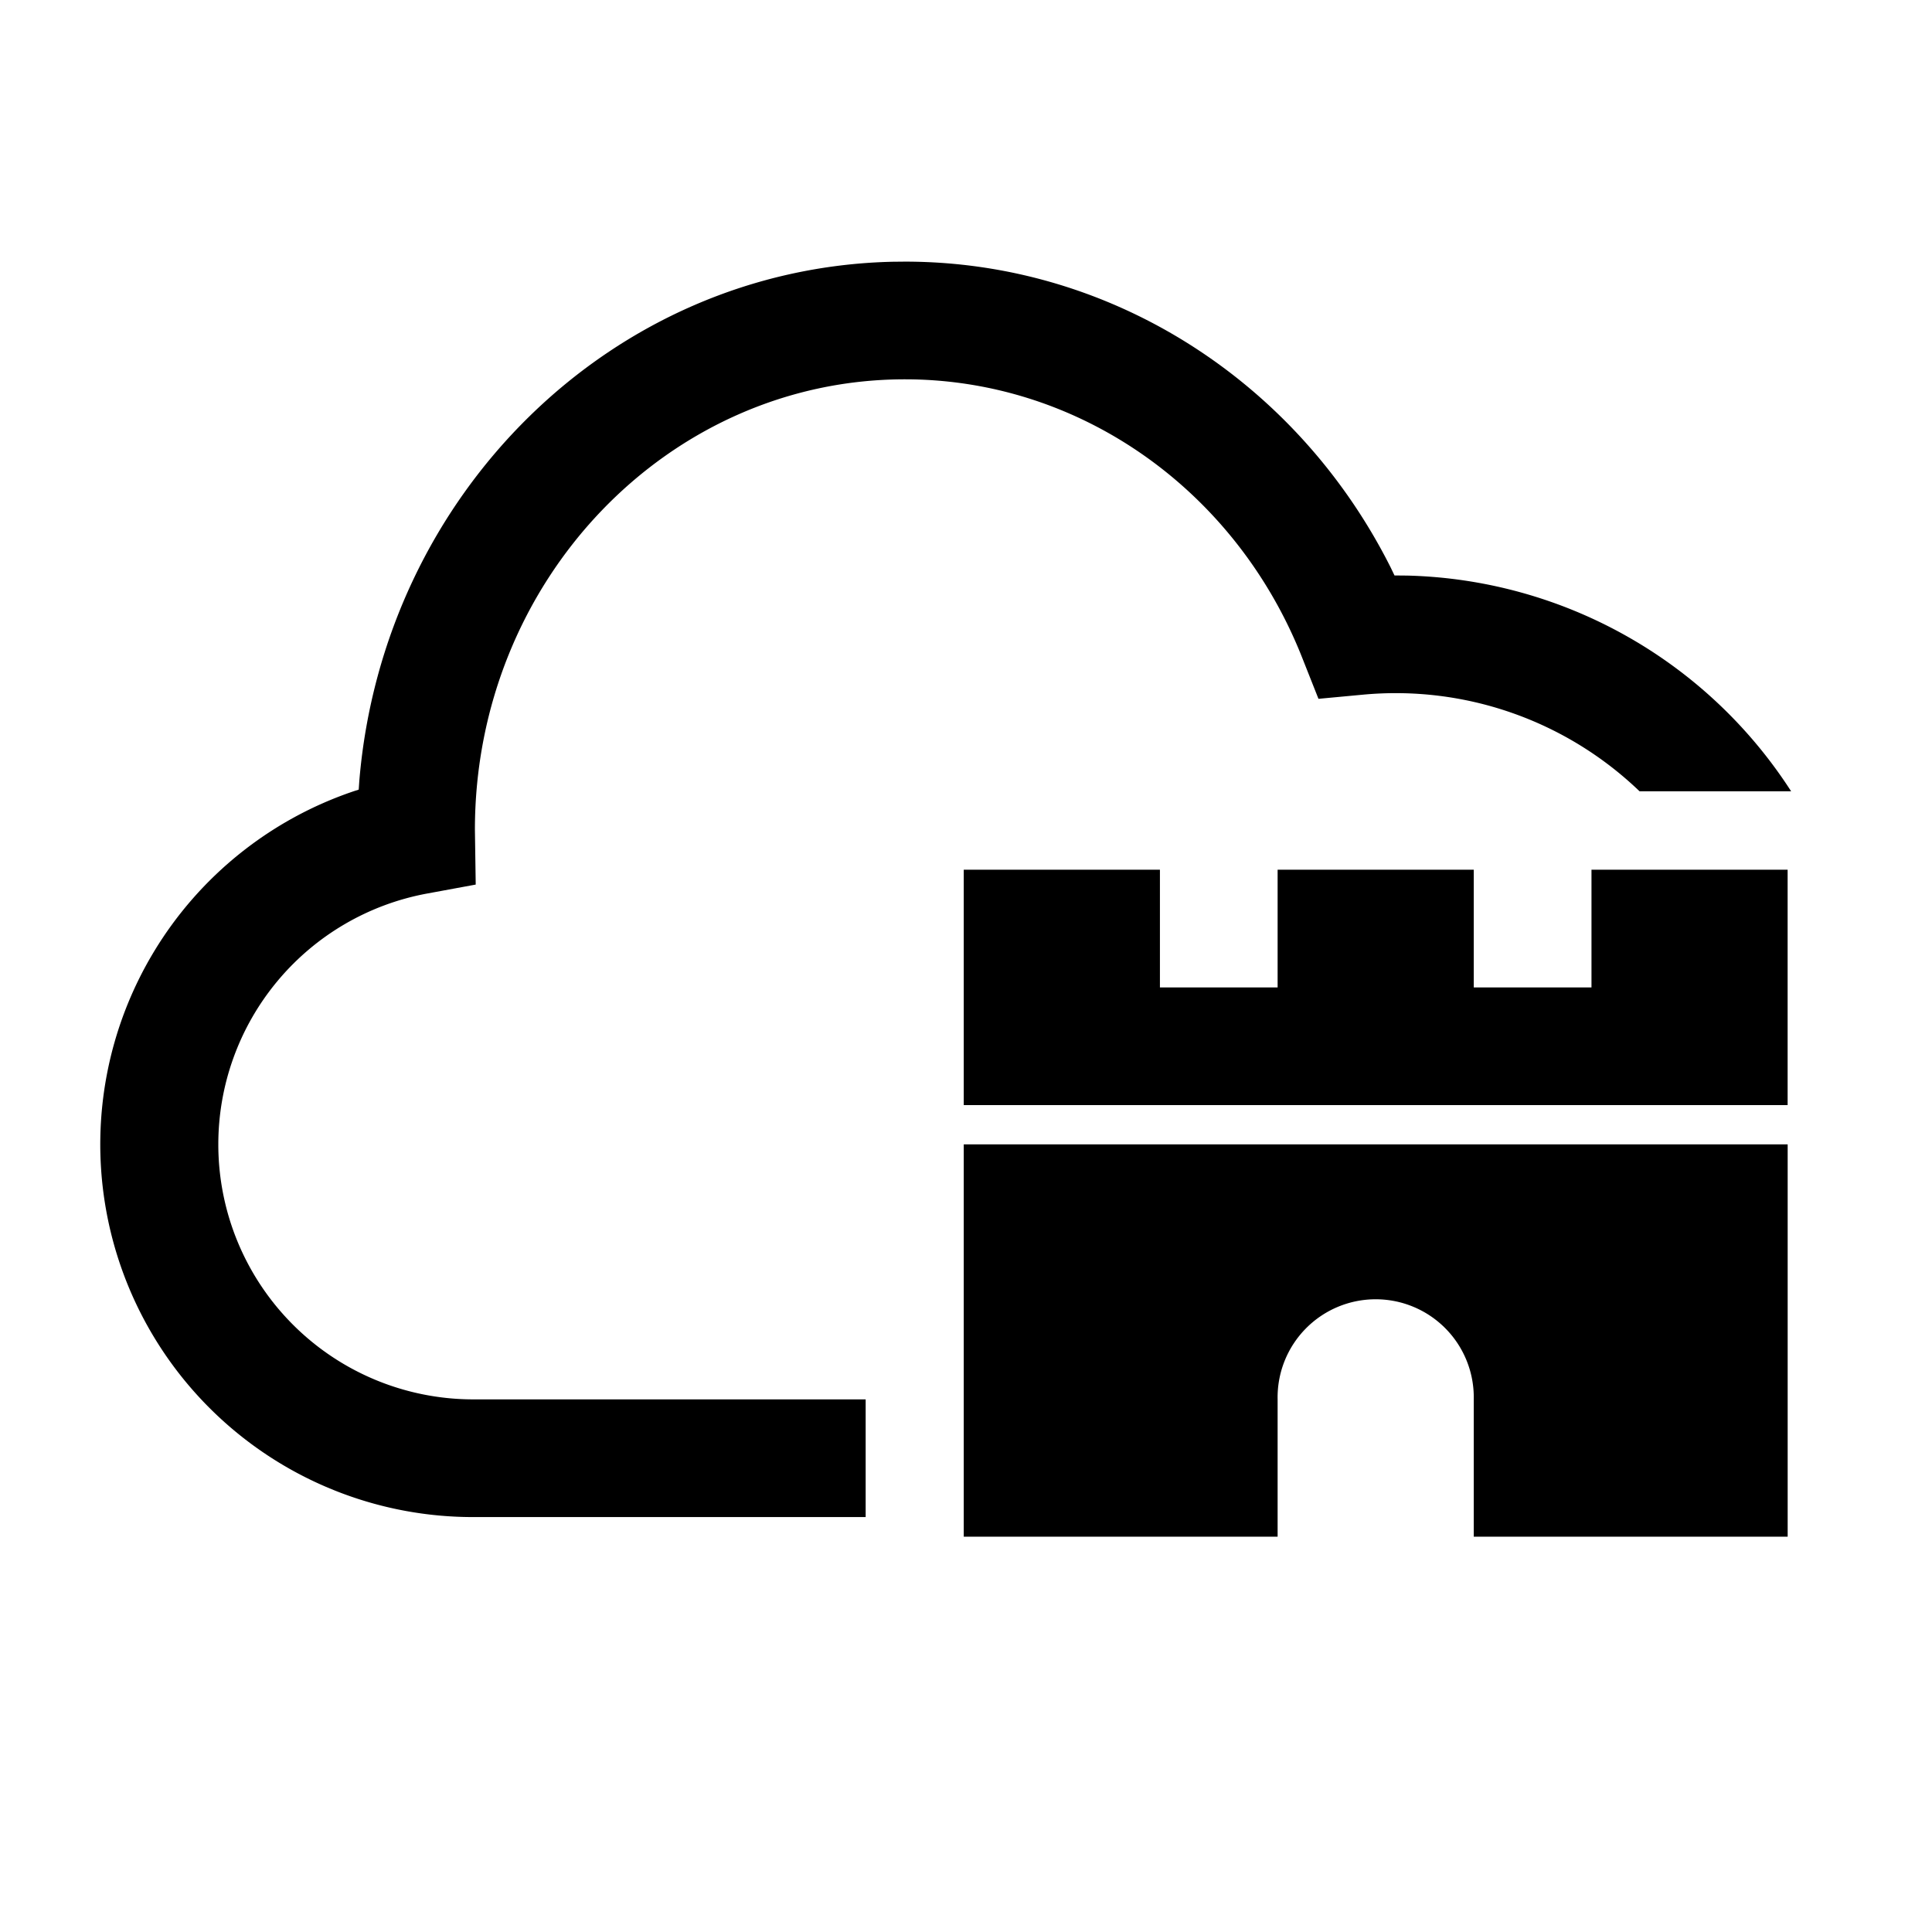 <?xml version="1.0" standalone="no"?><!DOCTYPE svg PUBLIC "-//W3C//DTD SVG 1.1//EN" "http://www.w3.org/Graphics/SVG/1.1/DTD/svg11.dtd"><svg t="1748771206759" class="icon" viewBox="0 0 1024 1024" version="1.1" xmlns="http://www.w3.org/2000/svg" p-id="16815" xmlns:xlink="http://www.w3.org/1999/xlink" width="200" height="200"><path d="M473.195 138.731c-149.12 3.349-270.08 123.328-282.752 275.136l-0.32 4.651-2.325 0.747a197.547 197.547 0 0 0 61.973 384.811h209.045v-62.379h-208.875a135.125 135.125 0 0 1-134.229-135.147 135.211 135.211 0 0 1 110.507-132.928l25.92-4.779-0.427-29.099C251.733 307.84 354.091 201.045 479.616 201.045c92.8 0 175.509 58.837 210.581 147.584l8.619 21.76 23.317-2.176a186.517 186.517 0 0 1 146.859 51.179H949.333A249.344 249.344 0 0 0 745.813 305.067l-6.699-0.064-1.941-4.053C687.915 202.709 589.589 138.667 479.616 138.667l-6.4 0.064z" p-id="16816"></path><path d="M781.12 741.675a51.989 51.989 0 1 0-103.957 0v72.789h-166.357v-207.936h436.693v207.936h-166.379v-72.789z m-166.336-280.704v62.379h62.379v-62.379h103.957v62.379h62.4v-62.379h103.957v124.757H510.805v-124.757h103.979z" p-id="16817"></path></svg>